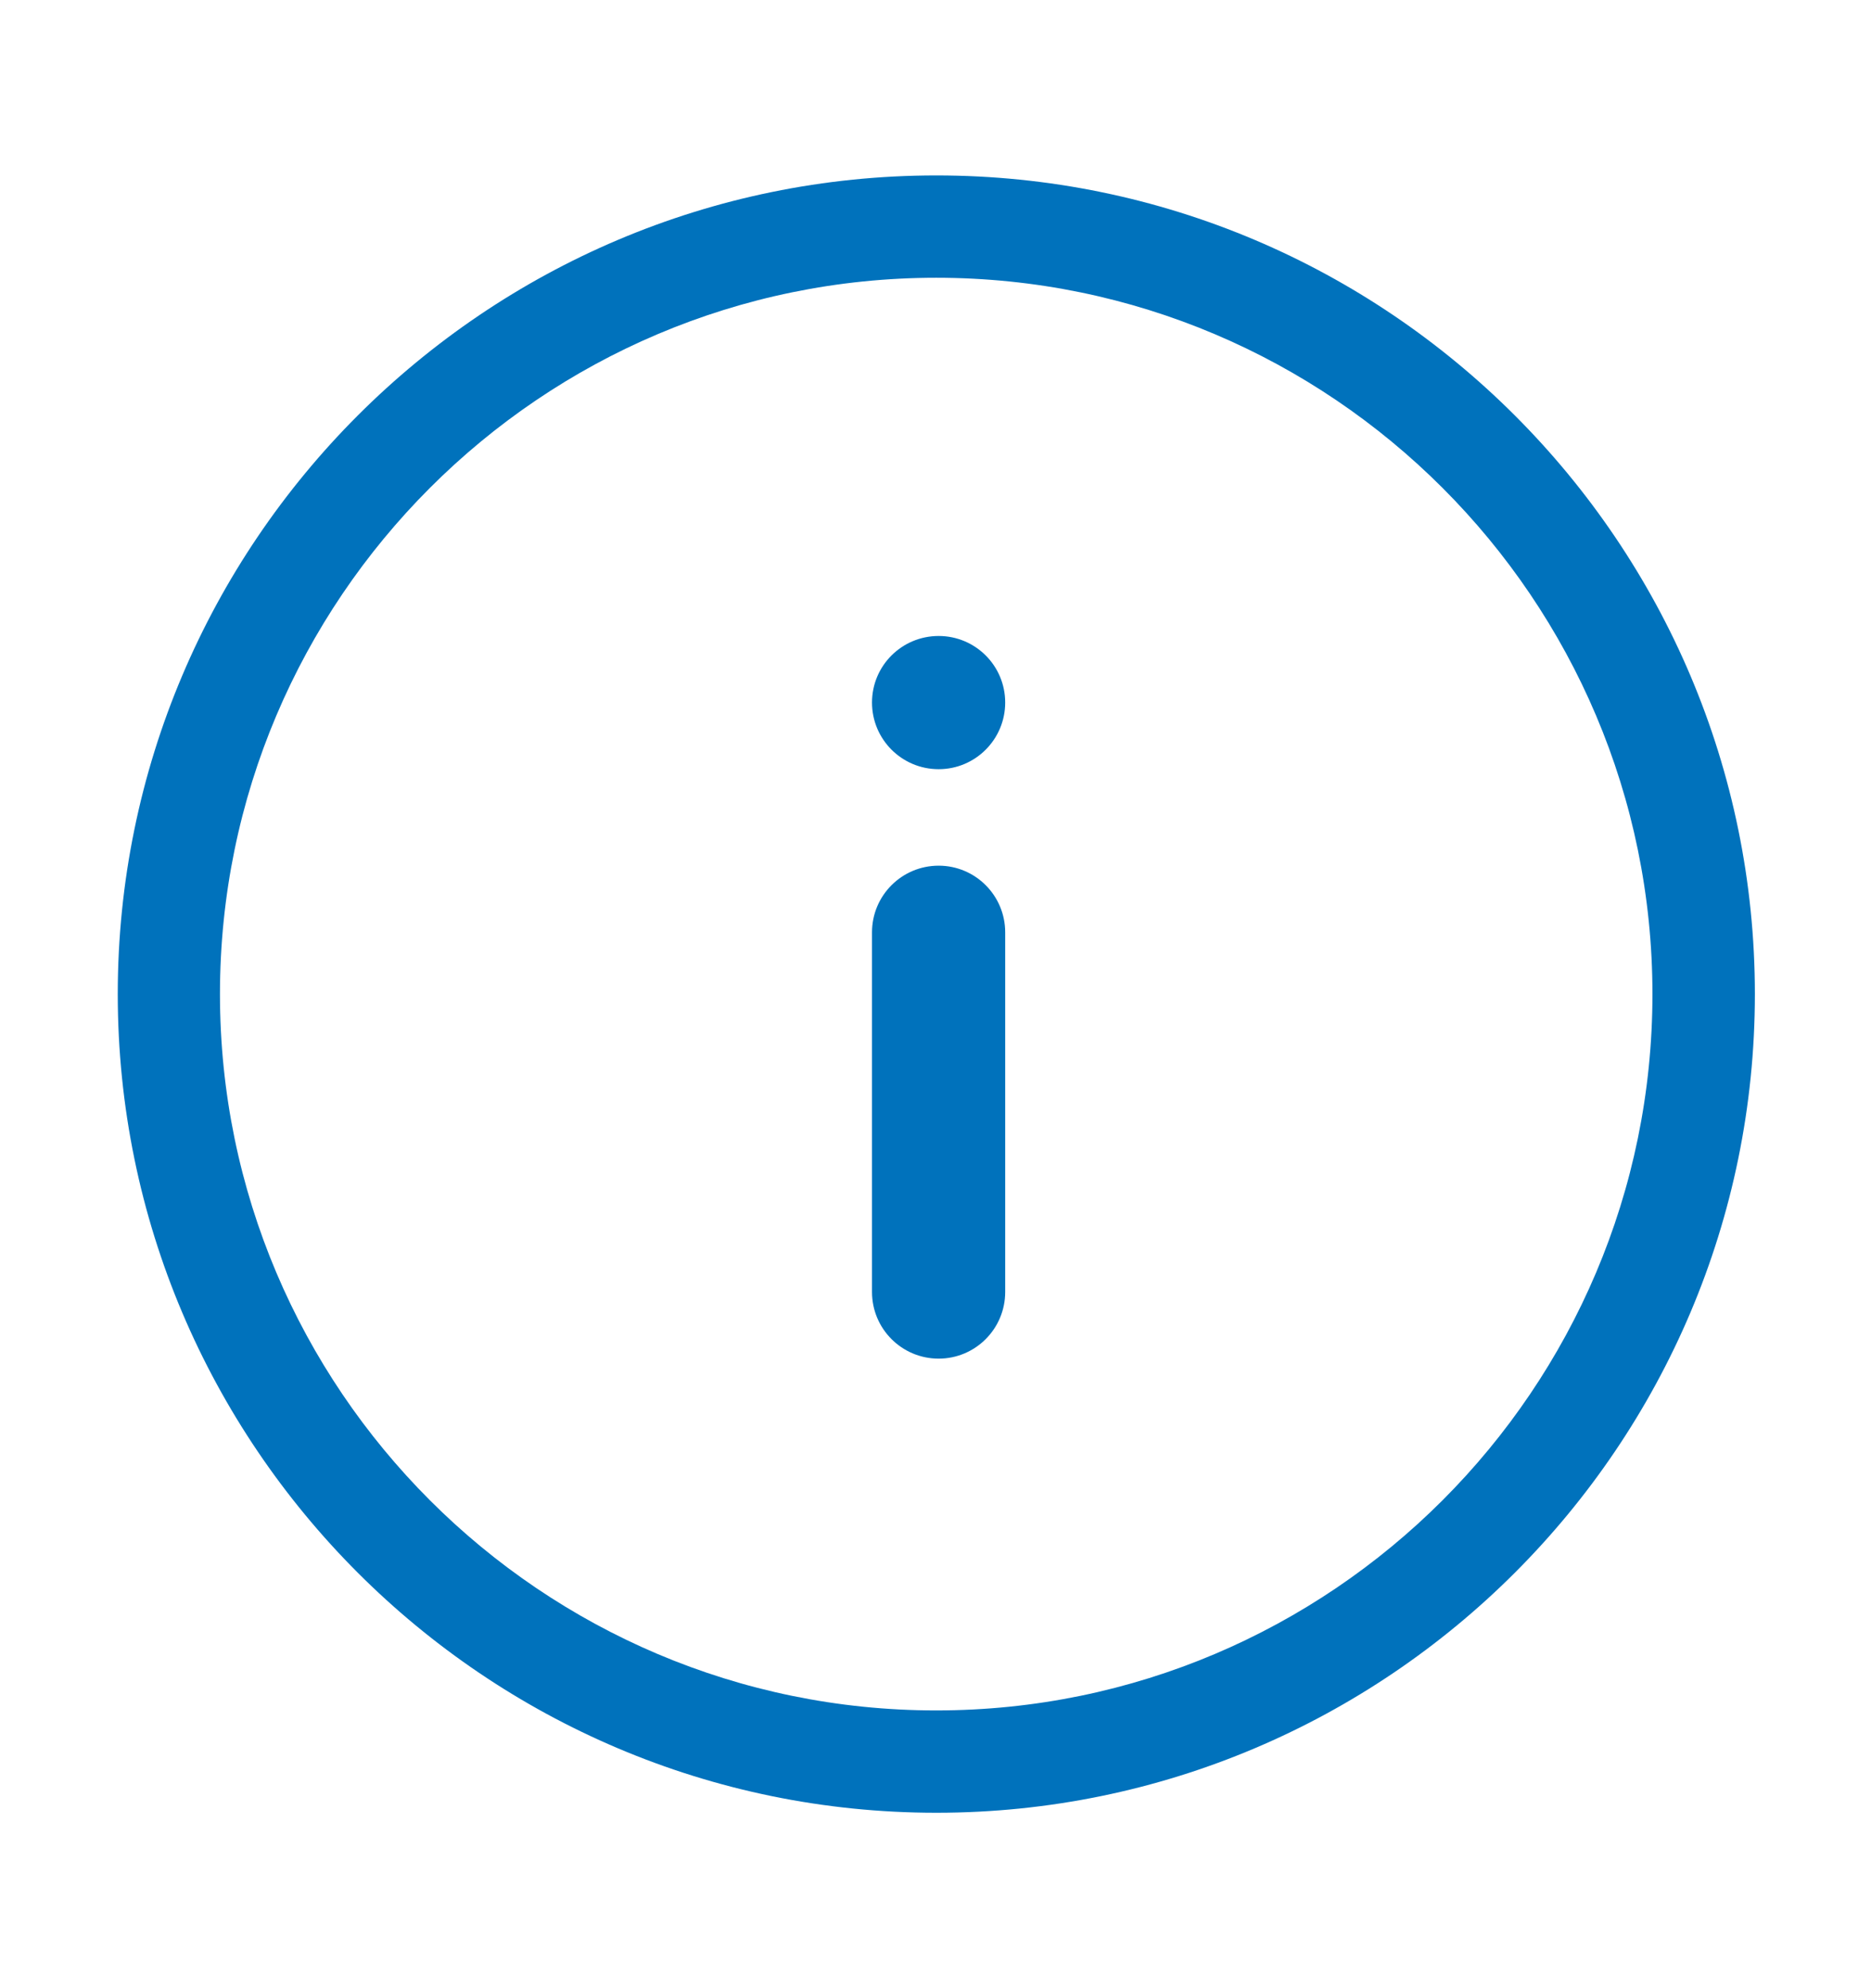 <svg width="16" height="17" viewBox="0 0 16 17" fill="none" xmlns="http://www.w3.org/2000/svg">
<path fill-rule="evenodd" clip-rule="evenodd" d="M8.596 11.047V7.972C8.596 7.657 8.341 7.402 8.027 7.402C7.712 7.402 7.457 7.657 7.457 7.972V11.047C7.457 11.362 7.712 11.617 8.027 11.617C8.341 11.617 8.596 11.362 8.596 11.047ZM8.027 5.438C7.712 5.438 7.457 5.692 7.457 6.007C7.457 6.322 7.712 6.577 8.027 6.577C8.341 6.577 8.596 6.322 8.596 6.007C8.596 5.692 8.341 5.438 8.027 5.438Z" fill="#0072BC"/>
<path fill-rule="evenodd" clip-rule="evenodd" d="M8.007 15.5C4.147 15.5 1.007 12.36 1.007 8.5C1.007 4.64 4.147 1.5 8.007 1.5C11.867 1.5 15.007 4.64 15.007 8.5C15.007 12.36 11.867 15.5 8.007 15.5ZM8.006 2.375C4.629 2.375 1.881 5.123 1.881 8.5C1.881 11.877 4.629 14.625 8.006 14.625C11.384 14.625 14.131 11.877 14.131 8.5C14.131 5.123 11.384 2.375 8.006 2.375Z" fill="#0072BC"/>
</svg>
